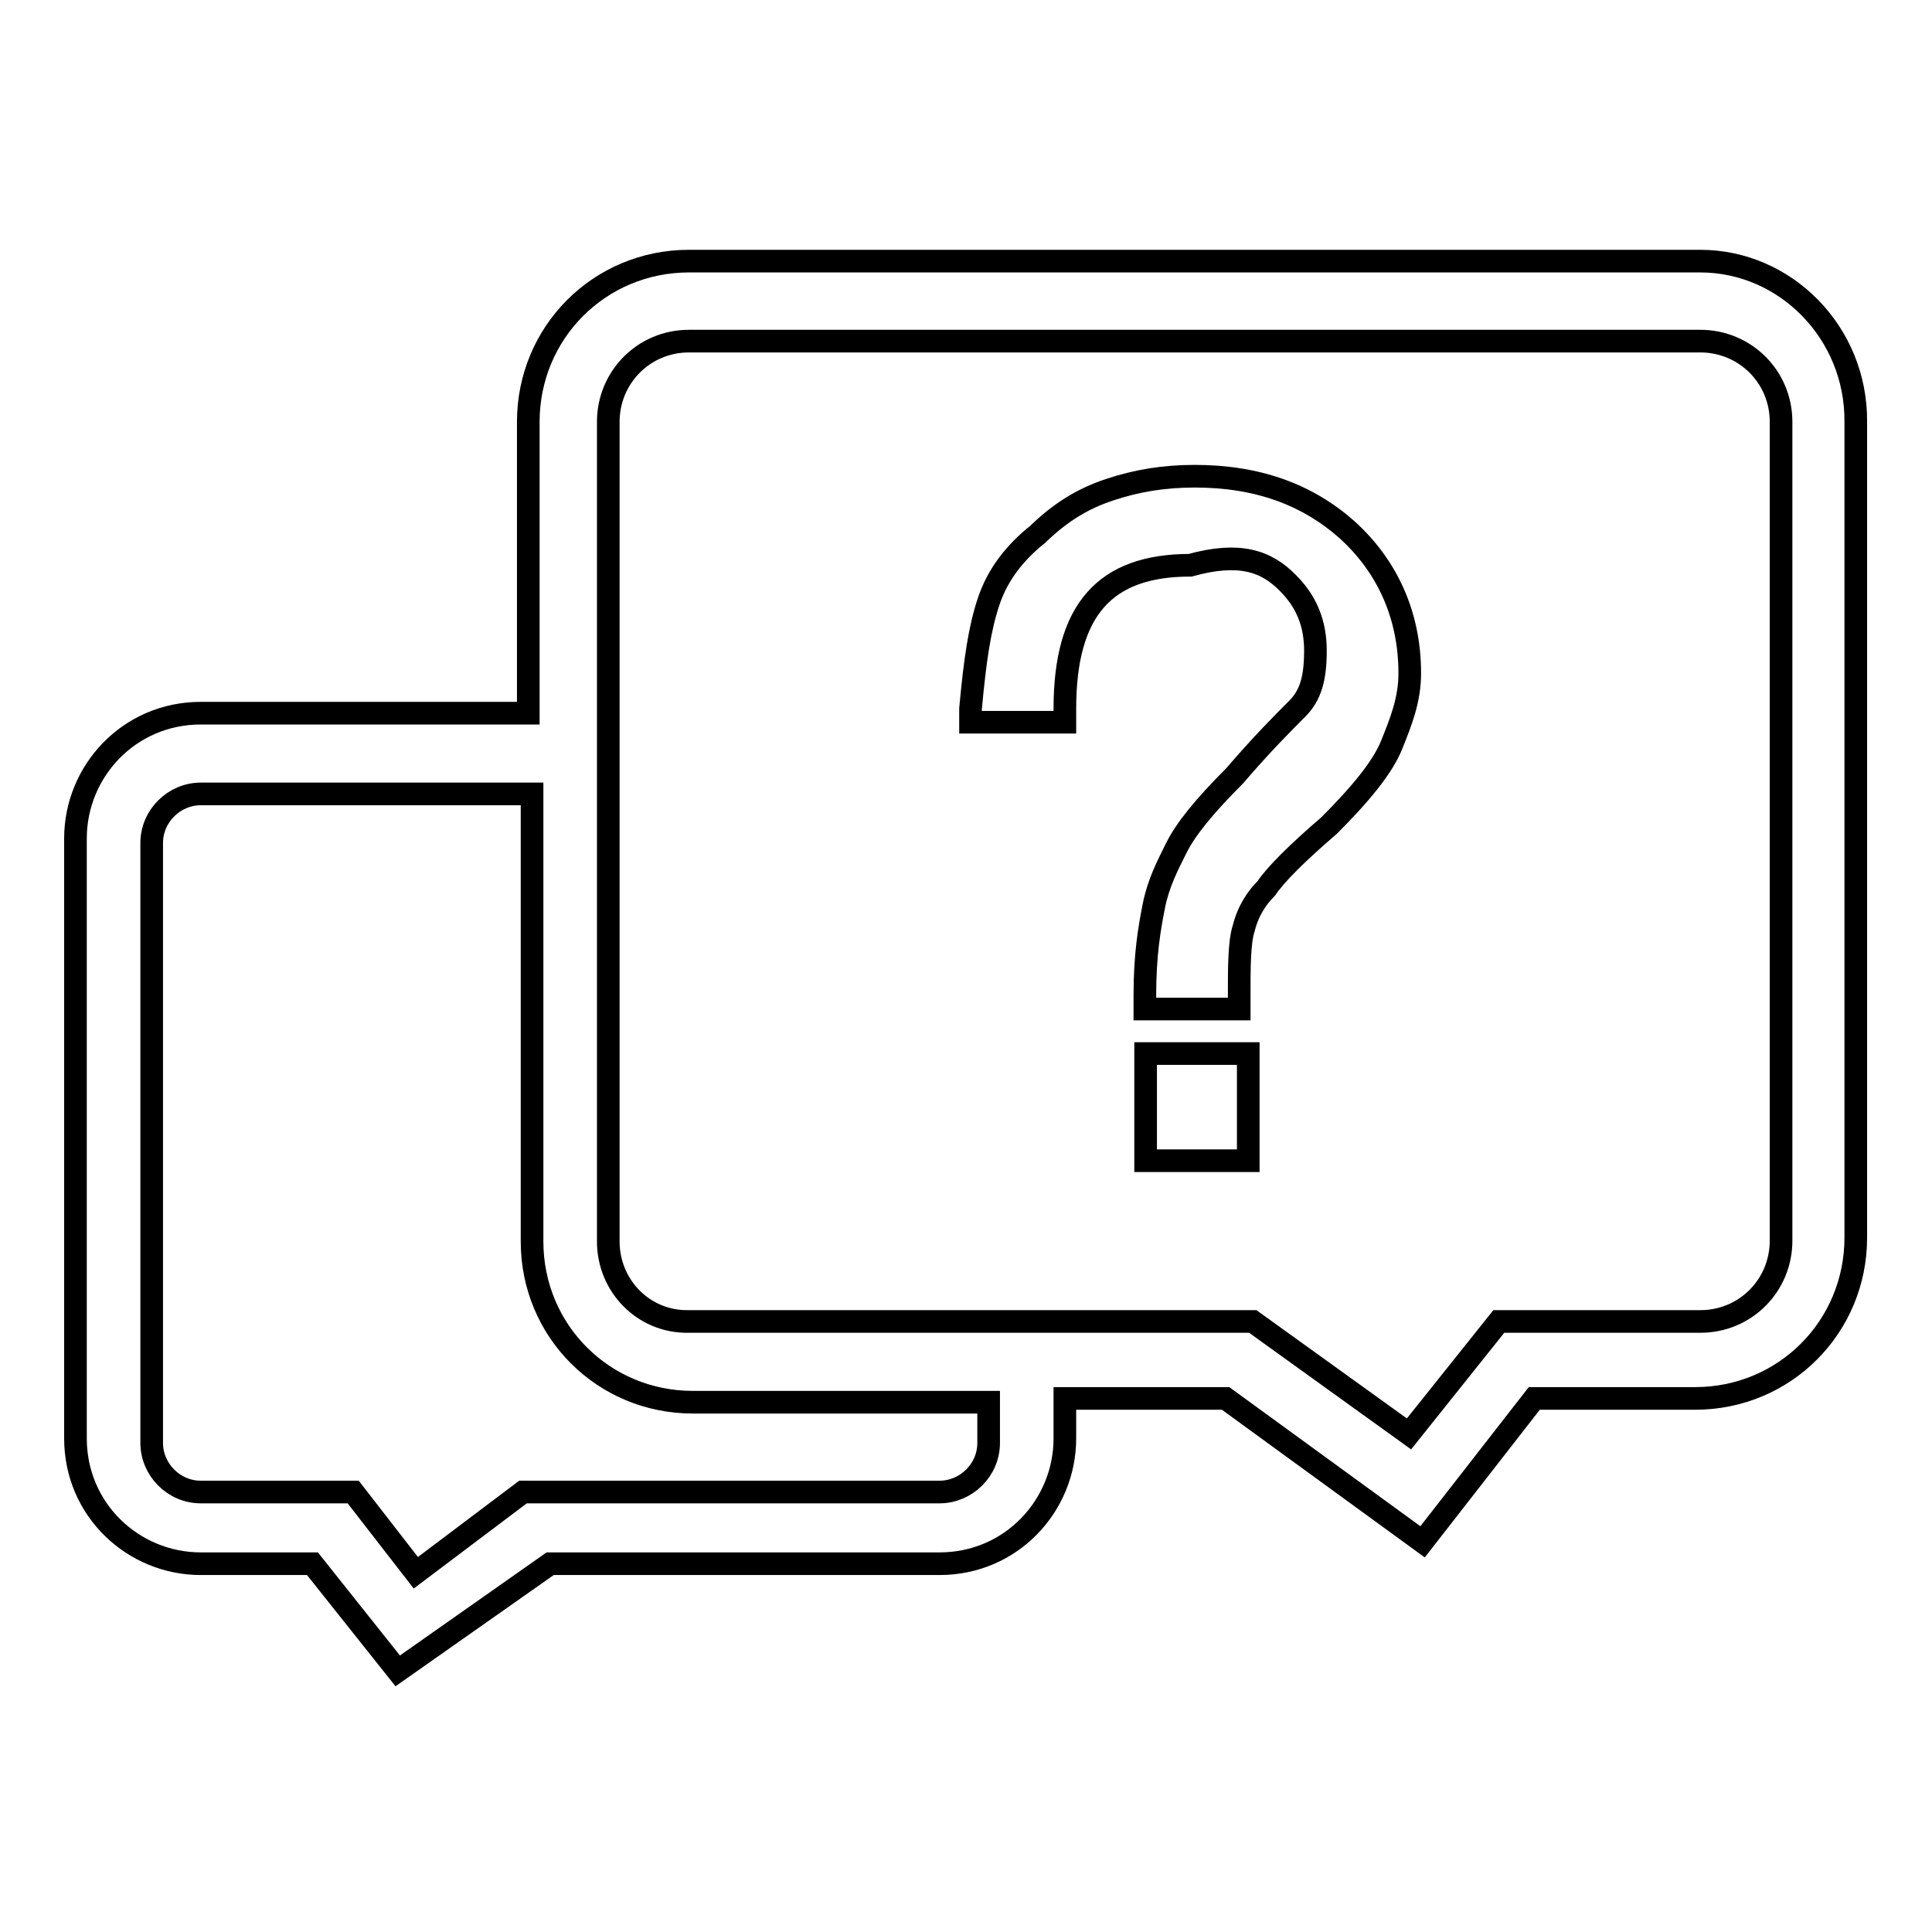 <?xml version="1.0" encoding="utf-8"?>
<!-- Svg Vector Icons : http://www.onlinewebfonts.com/icon -->
<!DOCTYPE svg PUBLIC "-//W3C//DTD SVG 1.1//EN" "http://www.w3.org/Graphics/SVG/1.1/DTD/svg11.dtd">
<svg version="1.1" xmlns="http://www.w3.org/2000/svg" xmlns:xlink="http://www.w3.org/1999/xlink" x="0px" y="0px" viewBox="0 0 256 256" enable-background="new 0 0 256 256" xml:space="preserve">
<g><g><path stroke-width="3" fill-opacity="0" stroke="#000000"  d="M170.7,77.3c2.4,2.4,3.6,5.3,3.6,8.9c0,3.6-0.6,5.9-2.4,7.7c-1.8,1.8-4.7,4.7-8.3,8.9c-4.1,4.1-6.5,7.1-7.7,9.5c-1.2,2.4-2.4,4.7-3,7.7c-0.6,3-1.2,6.5-1.2,11.9v1.8h12.5v-1.8c0-3.6,0-7.1,0.6-8.9c0.6-2.4,1.8-4.1,3-5.3c1.2-1.8,4.1-4.7,8.3-8.3c4.1-4.1,7.1-7.7,8.3-10.7c1.2-3,2.4-5.9,2.4-9.5c0-7.7-3-14.2-8.3-19c-5.3-4.7-11.9-7.1-20.2-7.1c-4.1,0-7.7,0.6-11.3,1.8c-3.6,1.2-6.5,3-9.5,5.9c-3,2.4-5.3,5.3-6.5,8.9c-1.2,3.6-1.8,7.7-2.4,14.2v1.8h12.5v-1.8c0-13.1,5.3-19,16.6-19C164.2,73.1,167.8,74.3,170.7,77.3z"/><path stroke-width="3" fill-opacity="0" stroke="#000000"  d="M151.8,139.6h13.6v14.2h-13.6V139.6z"/><path stroke-width="3" fill-opacity="0" stroke="#000000"  d="M225.3,34.6h-134c-11.9,0-21.3,9.5-21.3,21.3v38.6H26.6c-9.5,0-16.6,7.7-16.6,16.6v79.5c0,9.5,7.7,16.6,16.6,16.6h14.8l11.3,14.2l20.2-14.2h51.6c9.5,0,16.6-7.7,16.6-16.6v-5.3h21.3l26.1,19l14.8-19h21.3c11.9,0,21.3-9.5,21.3-21.3V55.9C246,44.1,236.6,34.6,225.3,34.6z M131,191.2c0,3.6-3,6.5-6.5,6.5H69.3l-14.2,10.7l-8.3-10.7H26.6c-3.6,0-6.5-3-6.5-6.5v-79.5c0-3.6,3-6.5,6.5-6.5h43.9v59.3c0,11.9,9.5,21.3,21.3,21.3H131L131,191.2L131,191.2z M80.6,164.5V55.9c0-5.9,4.7-10.7,10.7-10.7h134c5.9,0,10.7,4.7,10.7,10.7v108.5c0,5.9-4.7,10.7-10.7,10.7h-26.7L186.7,190L166,175.1H91.2C85.3,175.2,80.6,170.4,80.6,164.5z"/></g></g>
</svg>
